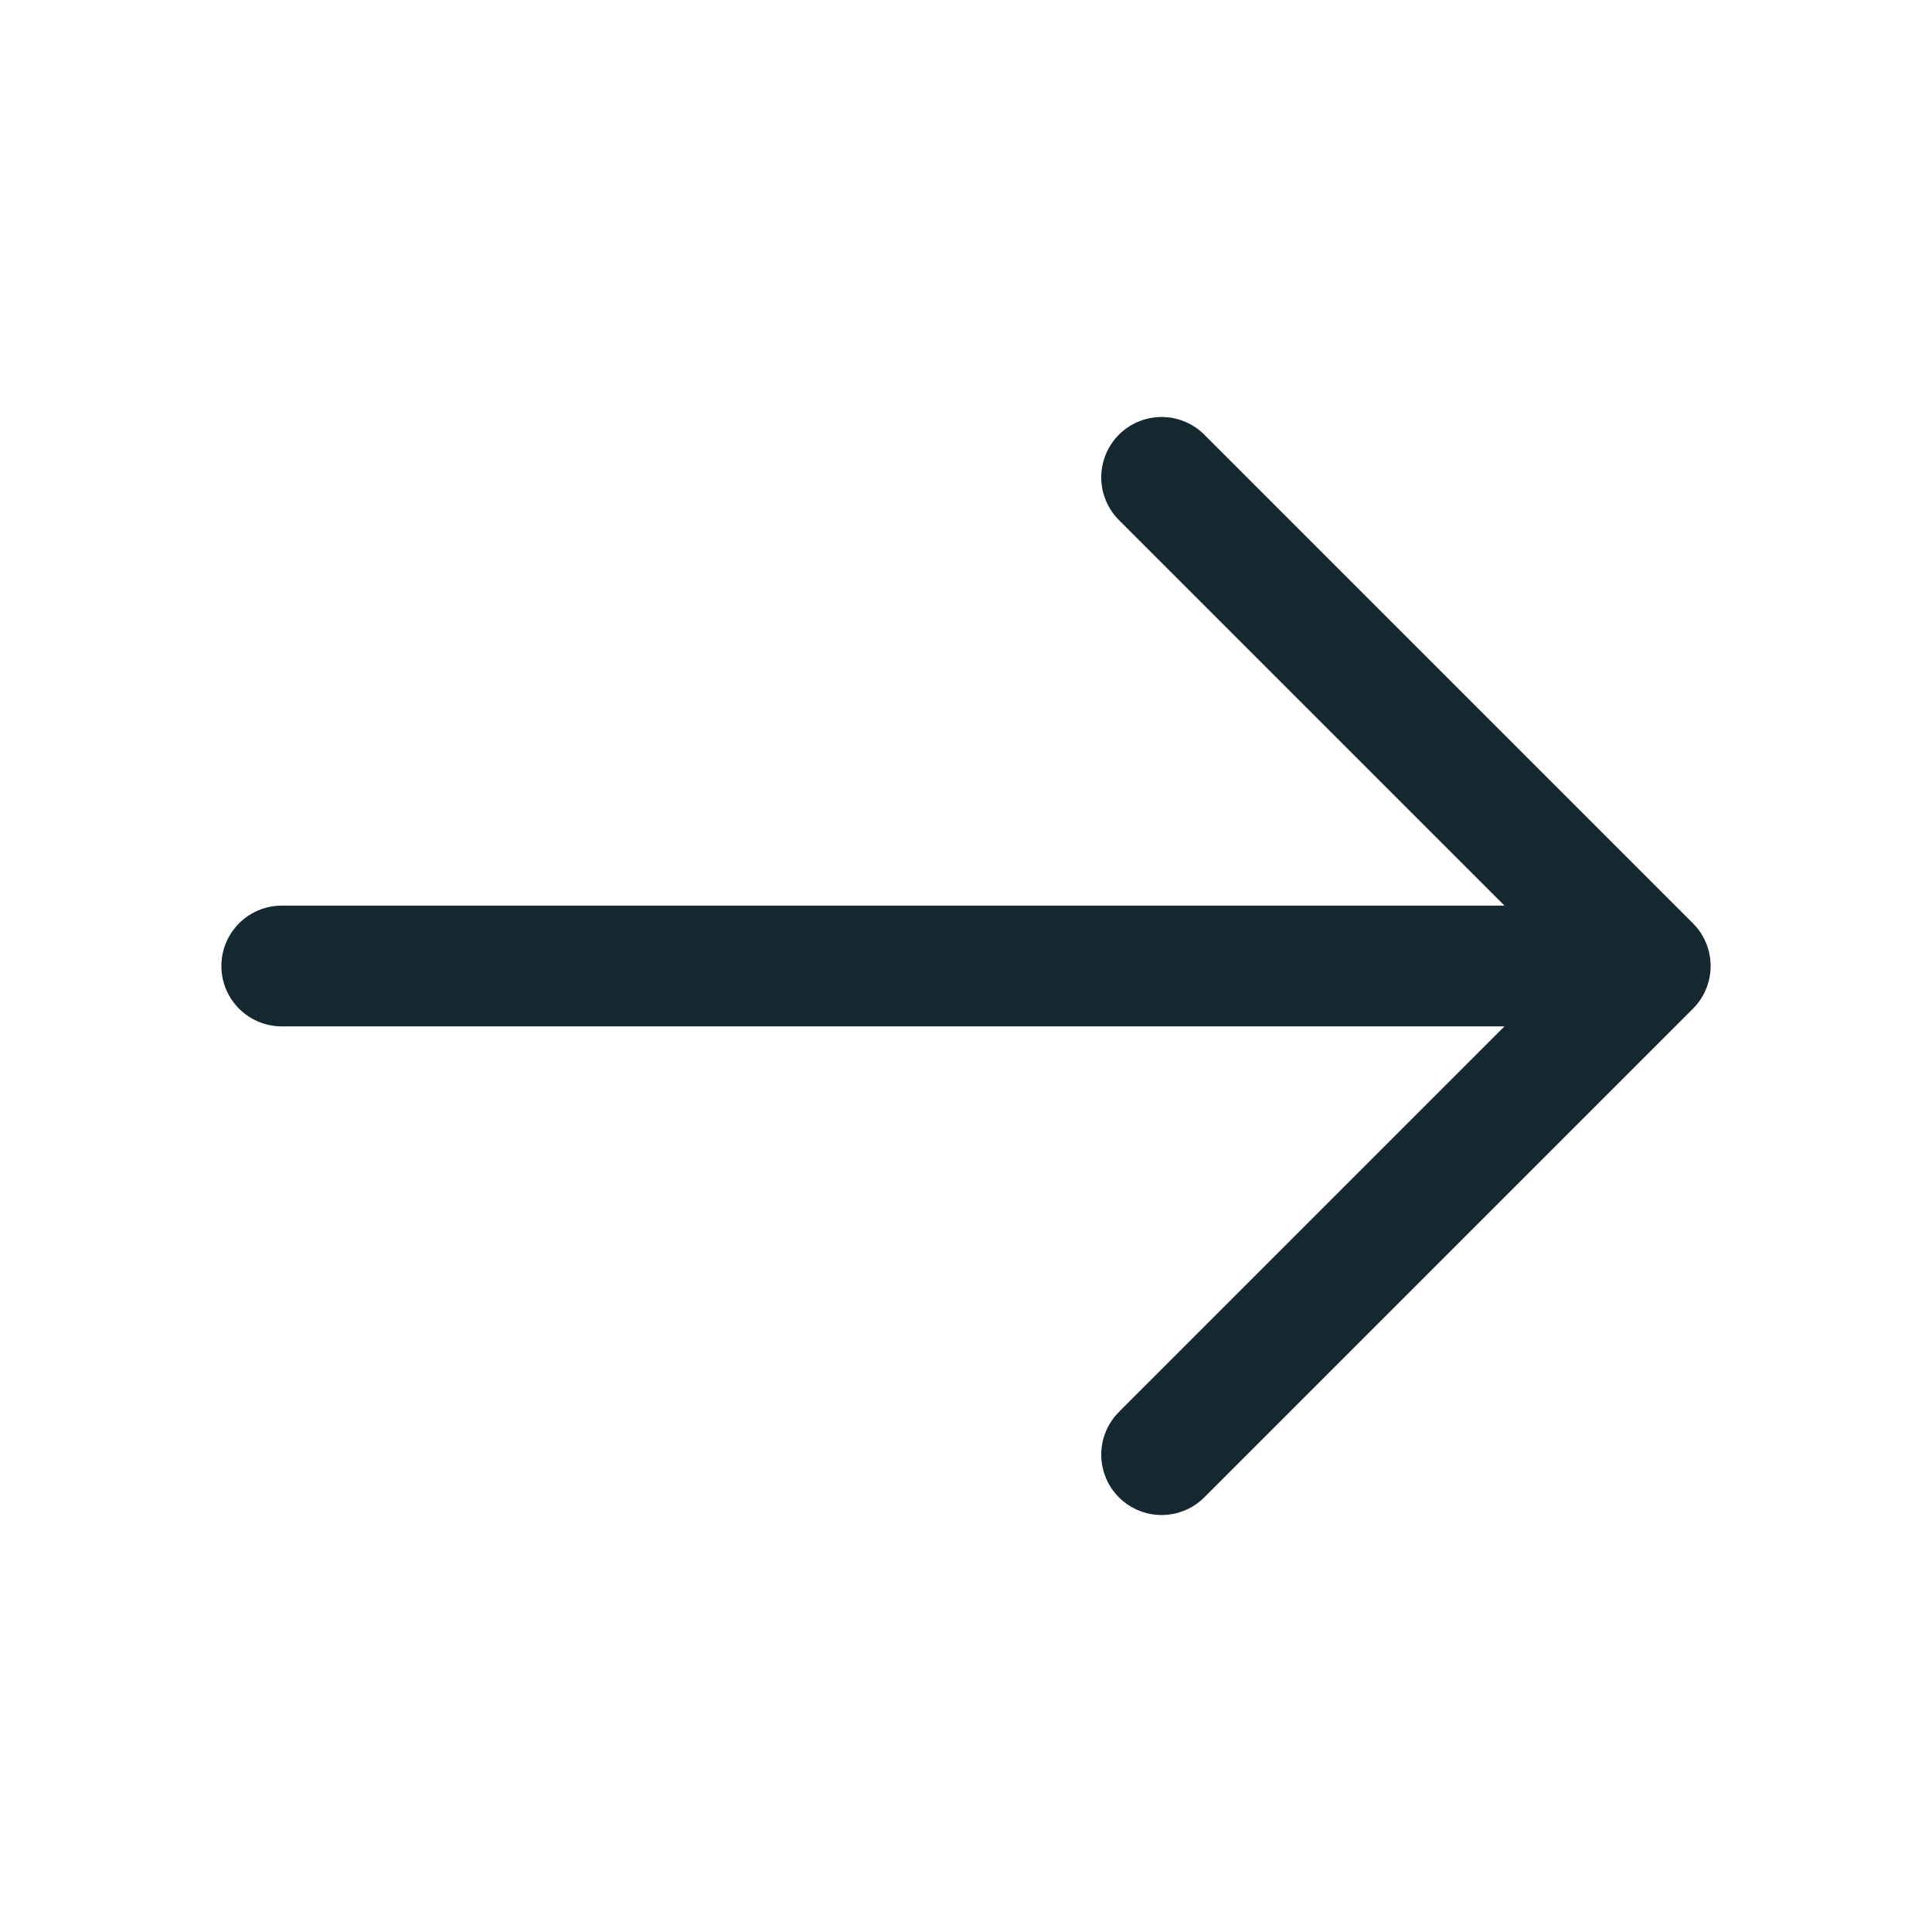 <svg width="24" height="24" viewBox="0 0 24 24" fill="none" xmlns="http://www.w3.org/2000/svg">
<g id="Iconsax/Linear/arrowright">
<path id="Vector" d="M14.43 5.93L20.5 12L14.43 18.07M3.5 12H20.33" stroke="#15282F" stroke-width="1.5" stroke-miterlimit="10" stroke-linecap="round" stroke-linejoin="round"/>
</g>
</svg>
